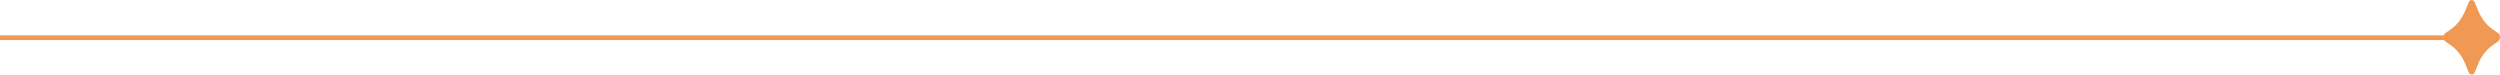 <svg xmlns="http://www.w3.org/2000/svg" width="1061" height="32" viewBox="0 0 1061 32" fill="none"><path d="M1047.71 0.955C1048.19 -0.318 1049.64 -0.318 1050.29 0.955L1051.58 4.139C1053.03 7.747 1055.12 10.507 1057.86 12.417L1060.28 14.115C1061.24 14.752 1061.24 16.663 1060.28 17.512L1057.86 19.21C1055.12 21.12 1053.03 23.879 1051.58 27.487L1050.29 30.672C1049.81 31.945 1048.36 31.945 1047.71 30.672L1046.42 27.487C1044.97 23.879 1042.88 21.12 1040.14 19.21L1037.72 17.512C1037.53 17.386 1037.38 17.208 1037.27 17H-11V15H1037.15C1037.27 14.658 1037.46 14.347 1037.72 14.115L1040.14 12.417C1042.88 10.507 1044.97 7.747 1046.42 4.139L1047.71 0.955Z" fill="#EF9954"></path></svg>